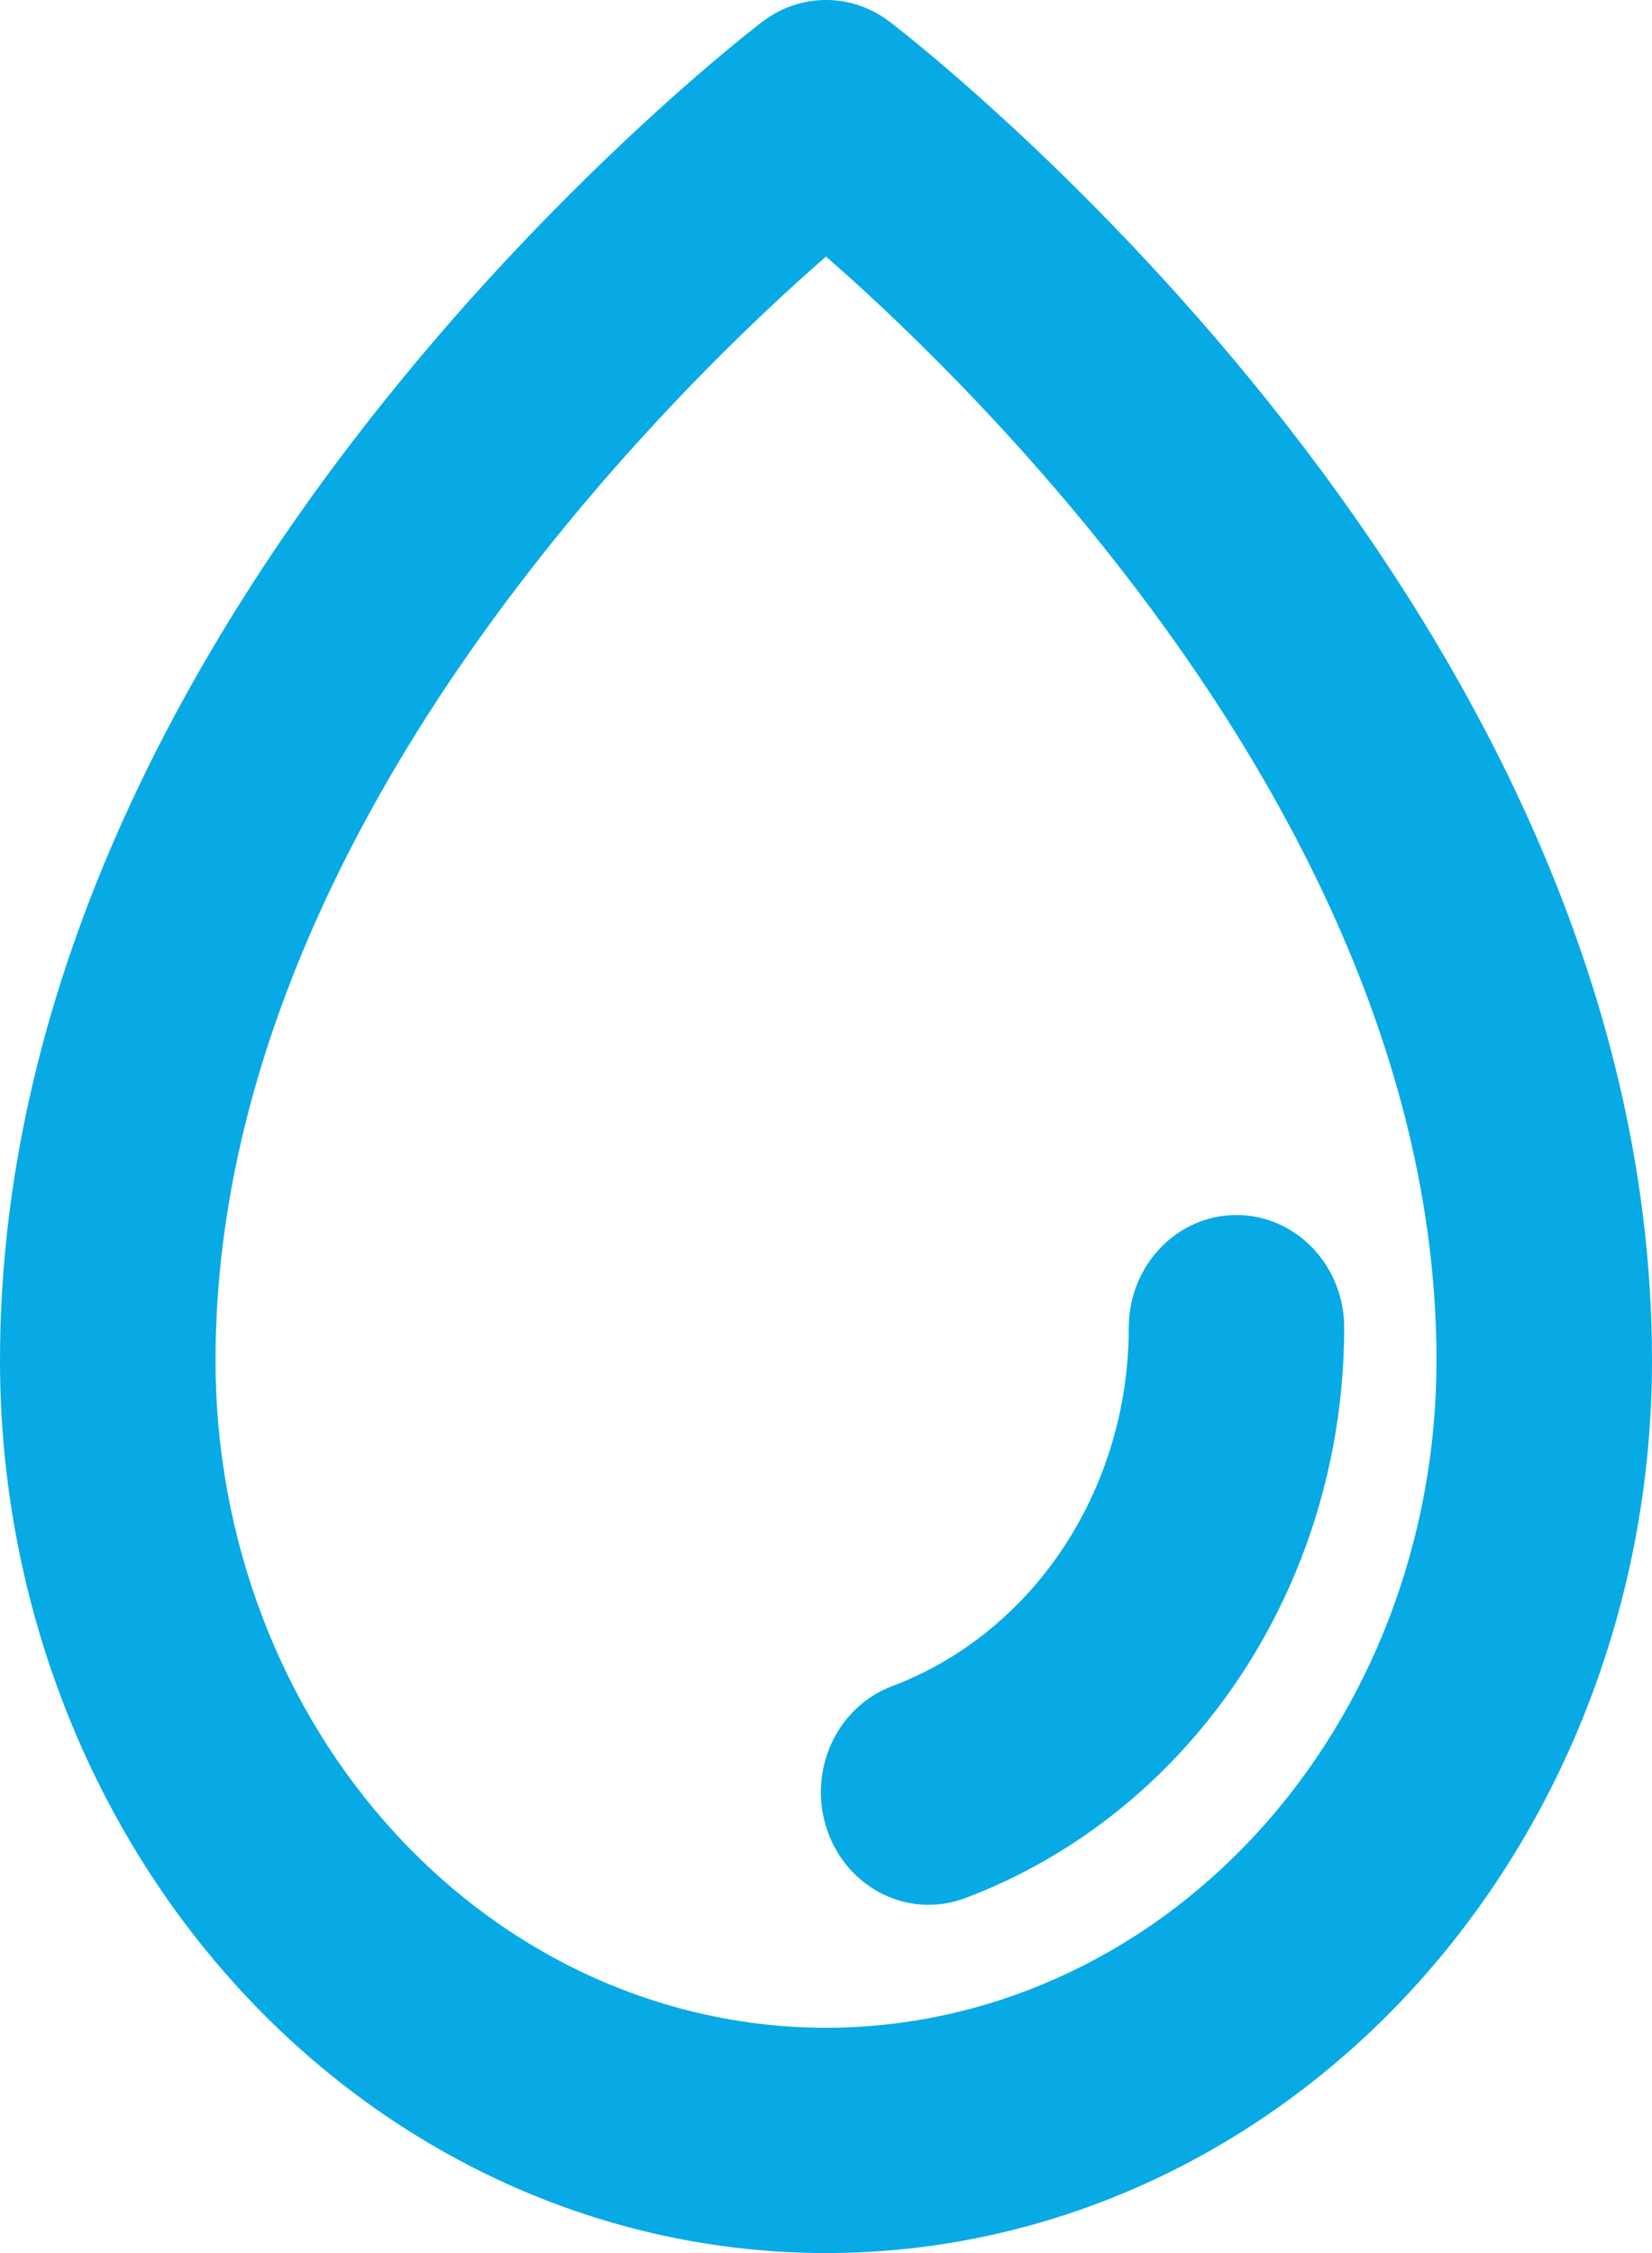<svg width="22" height="30" viewBox="0 0 22 30" fill="none" xmlns="http://www.w3.org/2000/svg">
<path d="M19.13 18.116C19.13 13.963 16.99 10.147 14.682 7.265C13.544 5.844 12.402 4.697 11.546 3.906C11.347 3.722 11.163 3.559 11 3.416C10.837 3.559 10.653 3.722 10.454 3.906C9.597 4.697 8.456 5.844 7.318 7.265C5.01 10.147 2.87 13.963 2.87 18.116C2.87 20.49 3.739 22.757 5.27 24.419C6.799 26.079 8.861 27 11 27C13.139 27 15.201 26.078 16.73 24.418C18.261 22.756 19.13 20.49 19.13 18.116ZM15.032 17.678C15.032 16.85 15.674 16.178 16.466 16.178C17.259 16.179 17.901 16.85 17.901 17.678C17.901 19.806 17.109 21.853 15.69 23.366C14.884 24.226 13.913 24.875 12.853 25.274C12.108 25.555 11.286 25.151 11.017 24.372C10.748 23.593 11.134 22.733 11.88 22.452C12.534 22.206 13.137 21.803 13.641 21.267C14.528 20.32 15.032 19.03 15.032 17.678ZM22 18.116C22 21.25 20.853 24.266 18.797 26.499C16.738 28.734 13.935 30 11 30C8.065 30 5.262 28.735 3.203 26.5C1.147 24.267 7.80044e-05 21.25 0 18.116C0 12.922 2.642 8.429 5.117 5.34C6.37 3.775 7.62 2.521 8.556 1.657C9.025 1.224 9.418 0.886 9.697 0.655C9.836 0.539 9.948 0.45 10.026 0.388C10.065 0.357 10.095 0.333 10.117 0.316C10.128 0.308 10.137 0.3 10.143 0.295L10.155 0.288L10.156 0.287C10.156 0.287 10.166 0.301 10.709 1.081L10.156 0.287C10.659 -0.096 11.341 -0.096 11.844 0.287L11 1.5C11.83 0.306 11.843 0.287 11.844 0.287L11.845 0.288L11.857 0.295C11.863 0.3 11.872 0.308 11.883 0.316C11.905 0.333 11.935 0.357 11.974 0.388C12.052 0.45 12.164 0.539 12.303 0.655C12.582 0.886 12.975 1.224 13.444 1.657C14.38 2.521 15.63 3.775 16.883 5.34C19.358 8.429 22 12.922 22 18.116Z" fill="#08AAE5"/>
</svg>

